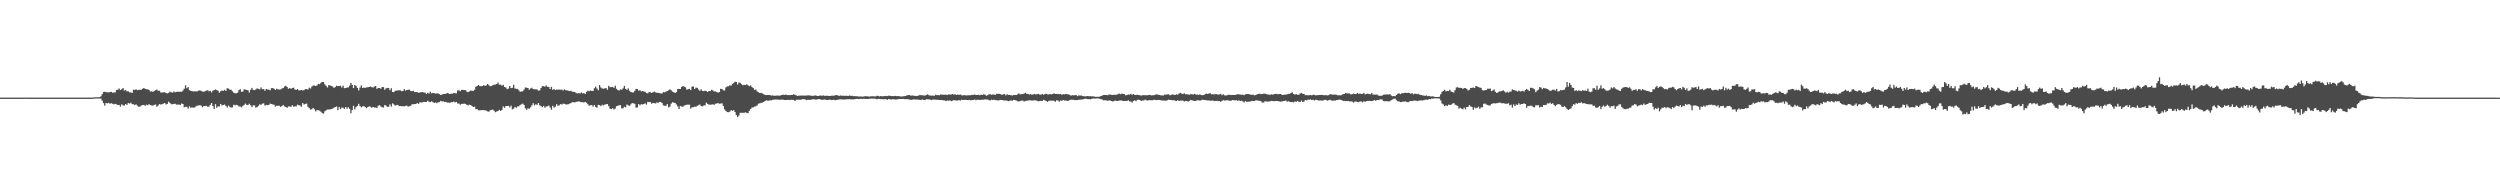 <svg xmlns="http://www.w3.org/2000/svg" width="1920" height="150"><path d="M0 74.976h1v1.000H0zM1 74.979h1v1.000H1zM2 74.972h1v1.000H2zM3 74.972h1v1.000H3zM4 74.975h1v1.000H4zM5 74.969h1v1.000H5zM6 74.977h1v1.000H6zM7 74.974h1v1.000H7zM8 74.969h1v1.000H8zM9 74.975h1v1.000H9zM10 74.976h1v1.000H10zM11 74.972h1v1.000H11zM12 74.979h1v1.000H12zM13 74.978h1v1.000H13zM14 74.968h1v1.000H14zM15 74.974h1v1.000H15zM16 74.972h1v1.000H16zM17 74.975h1v1.000H17zM18 74.934h1v1.000H18zM19 74.918h1v1.000H19zM20 74.940h1v1.000H20zM21 74.962h1v1.000H21zM22 74.963h1v1.000H22zM23 74.959h1v1.000H23zM24 74.967h1v1.000H24zM25 74.975h1v1.000H25zM26 74.975h1v1.000H26zM27 74.970h1v1.000H27zM28 74.968h1v1.000H28zM29 74.966h1v1.000H29zM30 74.970h1v1.000H30zM31 74.974h1v1.000H31zM32 74.975h1v1.000H32zM33 74.971h1v1.000H33zM34 74.969h1v1.000H34zM35 74.971h1v1.000H35zM36 74.973h1v1.000H36zM37 74.974h1v1.000H37zM38 74.969h1v1.000H38zM39 74.965h1v1.000H39zM40 74.969h1v1.000H40zM41 74.971h1v1.000H41zM42 74.971h1v1.000H42zM43 74.970h1v1.000H43zM44 74.972h1v1.000H44zM45 74.978h1v1.000H45zM46 74.972h1v1.000H46zM47 74.977h1v1.000H47zM48 74.975h1v1.000H48zM49 74.976h1v1.000H49zM50 74.970h1v1.000H50zM51 74.974h1v1.000H51zM52 74.970h1v1.000H52zM53 74.971h1v1.000H53zM54 74.972h1v1.000H54zM55 74.969h1v1.000H55zM56 74.978h1v1.000H56zM57 74.976h1v1.000H57zM58 74.980h1v1.000H58zM59 74.976h1v1.000H59zM60 74.977h1v1.000H60zM61 74.969h1v1.000H61zM62 74.975h1v1.000H62zM63 74.978h1v1.000H63zM64 74.971h1v1.000H64zM65 74.976h1v1.000H65zM66 74.975h1v1.000H66zM67 74.969h1v1.000H67zM68 74.972h1v1.000H68zM69 74.972h1v1.000H69zM70 74.978h1v1.000H70zM71 74.882h1v1.000H71zM72 74.696h1v1.000H72zM73 74.739h1v1.000H73zM74 74.690h1v1.000H74zM75 74.634h1v1.000H75zM76 74.667h1v1.000H76zM77 73.996h1v1.720H77zM78 72.327h1v5.028H78zM79 70.724h1v8.459H79zM80 70.453h1v10.675H80zM81 70.795h1v8.297H81zM82 70.871h1v8.561H82zM83 70.991h1v8.003H83zM84 70.641h1v9.044H84zM85 70.554h1v8.683H85zM86 71.223h1v8.478H86zM87 70.991h1v9.121H87zM88 70.969h1v8.804H88zM89 69.166h1v10.973H89zM90 68.857h1v11.845H90zM91 67.922h1v12.691H91zM92 69.116h1v12.768H92zM93 68.491h1v11.613H93zM94 67.582h1v13.319H94zM95 69.518h1v11.561H95zM96 69.182h1v10.713H96zM97 70.125h1v10.450H97zM98 70.076h1v9.033H98zM99 70.909h1v8.639H99zM100 70.931h1v7.931H100zM101 71.423h1v8.540H101zM102 68.912h1v11.186H102zM103 69.028h1v11.727H103zM104 68.599h1v11.524H104zM105 69.273h1v11.945H105zM106 68.997h1v12.928H106zM107 68.915h1v13.011H107zM108 68.968h1v12.067H108zM109 68.203h1v12.510H109zM110 67.606h1v12.994H110zM111 68.245h1v13.034H111zM112 68.492h1v11.955H112zM113 68.598h1v12.225H113zM114 69.143h1v10.852H114zM115 70.310h1v10.455H115zM116 70.103h1v10.834H116zM117 70.579h1v10.556H117zM118 69.809h1v10.680H118zM119 69.228h1v11.064H119zM120 68.780h1v13.123H120zM121 69.699h1v11.370H121zM122 69.684h1v10.248H122zM123 71.017h1v9.294H123zM124 71.033h1v8.934H124zM125 70.948h1v8.617H125zM126 70.830h1v8.285H126zM127 71.411h1v8.875H127zM128 71.706h1v8.065H128zM129 71.317h1v6.744H129zM130 70.325h1v8.718H130zM131 70.875h1v9.126H131zM132 71.150h1v8.950H132zM133 70.208h1v9.614H133zM134 70.903h1v8.788H134zM135 70.492h1v9.766H135zM136 70.442h1v9.918H136zM137 70.506h1v9.790H137zM138 70.380h1v10.219H138zM139 70.503h1v8.984H139zM140 69.512h1v10.370H140zM141 68.159h1v14.222H141zM142 65.536h1v16.466H142zM143 67.717h1v14.323H143zM144 66.832h1v16.608H144zM145 69.219h1v12.461H145zM146 69.790h1v12.940H146zM147 69.946h1v12.521H147zM148 70.249h1v12.450H148zM149 70.083h1v12.448H149zM150 70.236h1v11.520H150zM151 70.132h1v10.961H151zM152 69.588h1v11.477H152zM153 69.437h1v11.313H153zM154 69.844h1v11.322H154zM155 70.316h1v12.002H155zM156 70.464h1v10.958H156zM157 70.108h1v11.324H157zM158 69.507h1v11.737H158zM159 69.314h1v12.678H159zM160 70.154h1v11.747H160zM161 69.879h1v10.660H161zM162 70.945h1v8.176H162zM163 69.576h1v11.881H163zM164 69.237h1v14.434H164zM165 68.674h1v11.335H165zM166 69.170h1v13.562H166zM167 69.673h1v12.042H167zM168 71.164h1v10.584H168zM169 70.062h1v9.774H169zM170 69.470h1v11.539H170zM171 69.807h1v10.909H171zM172 68.949h1v11.322H172zM173 69.825h1v11.523H173zM174 67.750h1v14.820H174zM175 68.062h1v13.065H175zM176 68.884h1v13.193H176zM177 68.937h1v13.710H177zM178 70.111h1v12.382H178zM179 71.186h1v9.228H179zM180 71.609h1v9.328H180zM181 71.624h1v8.885H181zM182 71.163h1v9.678H182zM183 69.237h1v12.457H183zM184 68.449h1v13.382H184zM185 70.477h1v11.981H185zM186 70.339h1v11.016H186zM187 68.534h1v12.071H187zM188 68.826h1v10.749H188zM189 69.136h1v11.415H189zM190 69.342h1v11.363H190zM191 71.044h1v8.637H191zM192 68.957h1v11.904H192zM193 67.499h1v14.810H193zM194 68.957h1v11.934H194zM195 69.258h1v11.725H195zM196 68.584h1v14.092H196zM197 67.857h1v14.352H197zM198 68.306h1v12.926H198zM199 68.664h1v11.480H199zM200 67.121h1v13.417H200zM201 68.488h1v11.133H201zM202 68.432h1v10.933H202zM203 69.671h1v11.441H203zM204 68.276h1v12.332H204zM205 68.769h1v12.024H205zM206 68.794h1v11.720H206zM207 69.318h1v10.272H207zM208 67.667h1v12.183H208zM209 67.645h1v12.602H209zM210 68.183h1v12.272H210zM211 69.031h1v12.824H211zM212 68.127h1v13.063H212zM213 68.624h1v12.682H213zM214 68.752h1v12.457H214zM215 68.680h1v13.426H215zM216 68.063h1v13.343H216zM217 67.560h1v13.019H217zM218 66.451h1v15.251H218zM219 65.849h1v16.325H219zM220 66.804h1v16.027H220zM221 68.174h1v13.554H221zM222 67.611h1v14.152H222zM223 68.196h1v13.808H223zM224 67.627h1v13.214H224zM225 67.332h1v14.570H225zM226 68.695h1v12.982H226zM227 69.026h1v12.748H227zM228 68.382h1v12.019H228zM229 69.376h1v11.483H229zM230 69.365h1v11.686H230zM231 69.130h1v12.834H231zM232 69.467h1v9.686H232zM233 69.223h1v11.074H233zM234 68.451h1v11.394H234zM235 68.400h1v11.163H235zM236 68.795h1v13.152H236zM237 67.353h1v15.712H237zM238 67.972h1v16.207H238zM239 66.530h1v17.347H239zM240 65.668h1v17.246H240zM241 65.677h1v18.198H241zM242 66.030h1v19.531H242zM243 65.514h1v19.002H243zM244 64.409h1v20.275H244zM245 64.633h1v20.376H245zM246 63.558h1v22.286H246zM247 62.984h1v23.887H247zM248 63.025h1v24.165H248zM249 64.841h1v20.609H249zM250 65.956h1v18.776H250zM251 67.182h1v16.917H251zM252 65.309h1v18.832H252zM253 65.655h1v18.350H253zM254 65.980h1v17.738H254zM255 66.479h1v16.955H255zM256 67.533h1v15.166H256zM257 66.880h1v15.350H257zM258 65.806h1v15.936H258zM259 66.147h1v18.430H259zM260 66.109h1v16.091H260zM261 65.805h1v18.017H261zM262 67.185h1v15.449H262zM263 65.756h1v16.967H263zM264 67.740h1v15.891H264zM265 67.567h1v14.612H265zM266 67.272h1v16.226H266zM267 67.058h1v15.266H267zM268 65.814h1v17.747H268zM269 63.759h1v23.191H269zM270 65.205h1v19.331H270zM271 67.630h1v13.639H271zM272 65.258h1v18.691H272zM273 65.977h1v16.323H273zM274 67.532h1v13.809H274zM275 69.407h1v10.319H275zM276 67.258h1v14.214H276zM277 65.603h1v16.825H277zM278 67.590h1v14.080H278zM279 67.232h1v14.257H279zM280 67.536h1v14.711H280zM281 67.084h1v15.996H281zM282 67.031h1v15.131H282zM283 66.793h1v14.867H283zM284 66.382h1v15.571H284zM285 66.923h1v15.814H285zM286 67.262h1v14.862H286zM287 66.469h1v16.102H287zM288 66.061h1v16.536H288zM289 68.271h1v14.619H289zM290 67.496h1v13.708H290zM291 67.594h1v13.195H291zM292 68.143h1v13.628H292zM293 66.868h1v15.539H293zM294 66.938h1v15.643H294zM295 68.927h1v11.740H295zM296 67.827h1v13.250H296zM297 67.480h1v14.574H297zM298 67.620h1v14.336H298zM299 69.301h1v10.805H299zM300 67.759h1v14.050H300zM301 70.618h1v8.766H301zM302 70.759h1v9.415H302zM303 69.756h1v11.371H303zM304 69.594h1v11.130H304zM305 69.451h1v11.102H305zM306 69.300h1v12.165H306zM307 69.364h1v12.042H307zM308 70.054h1v11.580H308zM309 69.862h1v11.674H309zM310 68.437h1v13.273H310zM311 69.631h1v11.695H311zM312 69.140h1v12.024H312zM313 68.902h1v13.002H313zM314 68.880h1v12.699H314zM315 69.942h1v11.224H315zM316 69.967h1v10.086H316zM317 69.660h1v10.398H317zM318 70.769h1v9.136H318zM319 70.595h1v9.214H319zM320 70.813h1v8.331H320zM321 71.216h1v8.534H321zM322 71.034h1v7.488H322zM323 70.790h1v7.980H323zM324 70.652h1v7.895H324zM325 71.057h1v7.151H325zM326 71.106h1v7.154H326zM327 72.125h1v6.187H327zM328 71.238h1v6.080H328zM329 71.881h1v6.313H329zM330 70.459h1v8.050H330zM331 71.699h1v6.084H331zM332 71.321h1v7.188H332zM333 71.504h1v7.552H333zM334 71.941h1v6.726H334zM335 71.679h1v7.565H335zM336 71.834h1v6.655H336zM337 72.272h1v6.185H337zM338 72.956h1v4.490H338zM339 72.616h1v5.318H339zM340 72.120h1v5.701H340zM341 72.149h1v6.116H341zM342 72.050h1v6.200H342zM343 71.386h1v7.434H343zM344 71.799h1v6.971H344zM345 72.169h1v6.830H345zM346 71.866h1v6.613H346zM347 71.963h1v6.535H347zM348 71.368h1v6.616H348zM349 71.601h1v7.113H349zM350 71.660h1v6.596H350zM351 69.484h1v9.982H351zM352 69.360h1v10.161H352zM353 70.025h1v10.339H353zM354 69.054h1v10.724H354zM355 69.013h1v10.746H355zM356 69.151h1v10.419H356zM357 69.224h1v10.584H357zM358 70.300h1v10.185H358zM359 70.783h1v10.187H359zM360 70.182h1v10.224H360zM361 69.592h1v11.033H361zM362 69.629h1v11.761H362zM363 69.951h1v12.231H363zM364 68.941h1v12.997H364zM365 66.621h1v17.282H365zM366 65.999h1v17.805H366zM367 65.262h1v19.463H367zM368 66.115h1v18.601H368zM369 66.219h1v18.387H369zM370 66.100h1v18.474H370zM371 65.380h1v19.199H371zM372 65.999h1v18.704H372zM373 65.578h1v19.467H373zM374 64.492h1v21.086H374zM375 65.434h1v20.339H375zM376 66.250h1v18.427H376zM377 66.033h1v18.339H377zM378 65.380h1v18.797H378zM379 65.030h1v20.064H379zM380 64.986h1v21.203H380zM381 64.515h1v21.074H381zM382 63.338h1v21.889H382zM383 65.036h1v19.297H383zM384 64.977h1v20.211H384zM385 65.825h1v18.614H385zM386 65.130h1v16.614H386zM387 66.758h1v16.033H387zM388 67.170h1v14.318H388zM389 68.479h1v12.936H389zM390 68.012h1v13.271H390zM391 66.058h1v16.432H391zM392 67.675h1v13.483H392zM393 67.453h1v16.562H393zM394 65.068h1v18.353H394zM395 67.896h1v14.244H395zM396 68.232h1v14.534H396zM397 68.258h1v13.487H397zM398 69.374h1v12.273H398zM399 70.528h1v10.082H399zM400 70.196h1v9.868H400zM401 70.016h1v9.535H401zM402 68.756h1v11.853H402zM403 67.149h1v16.087H403zM404 67.363h1v17.000H404zM405 67.608h1v15.538H405zM406 68.905h1v14.655H406zM407 67.967h1v14.388H407zM408 67.405h1v13.545H408zM409 68.475h1v10.793H409zM410 68.570h1v12.391H410zM411 68.619h1v11.436H411zM412 68.666h1v11.865H412zM413 69.627h1v9.543H413zM414 69.447h1v11.427H414zM415 67.658h1v13.783H415zM416 66.182h1v16.153H416zM417 66.179h1v15.129H417zM418 66.553h1v16.117H418zM419 65.573h1v16.315H419zM420 66.706h1v14.876H420zM421 66.729h1v14.360H421zM422 68.404h1v14.199H422zM423 66.723h1v17.482H423zM424 68.957h1v12.279H424zM425 68.286h1v14.347H425zM426 69.156h1v12.786H426zM427 68.830h1v11.192H427zM428 68.888h1v12.373H428zM429 68.805h1v12.046H429zM430 68.889h1v11.025H430zM431 68.889h1v11.456H431zM432 69.500h1v10.084H432zM433 68.671h1v11.114H433zM434 69.284h1v10.870H434zM435 69.370h1v10.867H435zM436 69.704h1v10.344H436zM437 69.949h1v9.637H437zM438 69.700h1v9.522H438zM439 70.407h1v8.040H439zM440 70.524h1v8.021H440zM441 70.670h1v8.039H441zM442 71.484h1v6.709H442zM443 71.766h1v6.378H443zM444 71.493h1v6.252H444zM445 71.802h1v6.438H445zM446 70.962h1v7.532H446zM447 71.773h1v6.688H447zM448 71.499h1v7.260H448zM449 72.214h1v6.022H449zM450 70.484h1v8.453H450zM451 69.630h1v10.468H451zM452 70.016h1v11.207H452zM453 69.477h1v11.294H453zM454 69.847h1v10.857H454zM455 69.819h1v12.048H455zM456 67.764h1v12.821H456zM457 66.502h1v15.597H457zM458 67.970h1v14.776H458zM459 69.319h1v11.145H459zM460 65.321h1v15.463H460zM461 67.191h1v14.311H461zM462 67.954h1v12.486H462zM463 68.126h1v12.796H463zM464 67.861h1v12.466H464zM465 67.702h1v12.302H465zM466 68.860h1v11.051H466zM467 65.908h1v15.623H467zM468 66.987h1v16.495H468zM469 66.896h1v16.854H469zM470 66.811h1v16.268H470zM471 67.487h1v16.615H471zM472 65.791h1v17.576H472zM473 68.224h1v13.352H473zM474 69.189h1v12.070H474zM475 69.552h1v11.254H475zM476 68.630h1v12.154H476zM477 68.898h1v14.334H477zM478 67.834h1v15.344H478zM479 65.933h1v16.068H479zM480 68.260h1v14.099H480zM481 68.963h1v11.320H481zM482 67.832h1v13.070H482zM483 69.666h1v11.710H483zM484 70.580h1v9.544H484zM485 70.958h1v8.180H485zM486 70.995h1v8.368H486zM487 69.728h1v9.977H487zM488 68.250h1v14.434H488zM489 68.408h1v14.085H489zM490 69.622h1v10.317H490zM491 69.261h1v11.669H491zM492 70.219h1v9.767H492zM493 69.849h1v10.417H493zM494 70.309h1v9.626H494zM495 70.527h1v8.808H495zM496 71.452h1v8.862H496zM497 71.694h1v6.554H497zM498 70.715h1v7.752H498zM499 70.871h1v7.475H499zM500 71.377h1v8.315H500zM501 70.830h1v8.224H501zM502 70.336h1v8.888H502zM503 70.955h1v8.495H503zM504 71.258h1v7.387H504zM505 71.274h1v7.713H505zM506 71.486h1v6.873H506zM507 71.787h1v6.522H507zM508 71.783h1v7.396H508zM509 70.732h1v10.204H509zM510 70.932h1v10.254H510zM511 70.307h1v11.004H511zM512 69.971h1v9.973H512zM513 69.320h1v13.157H513zM514 68.569h1v13.276H514zM515 69.383h1v10.216H515zM516 70.331h1v8.221H516zM517 70.804h1v8.051H517zM518 71.478h1v7.632H518zM519 70.703h1v9.547H519zM520 68.416h1v13.255H520zM521 68.256h1v15.471H521zM522 68.369h1v13.152H522zM523 66.823h1v14.926H523zM524 66.064h1v15.947H524zM525 66.537h1v14.530H525zM526 67.067h1v13.660H526zM527 68.884h1v11.501H527zM528 68.488h1v11.919H528zM529 68.203h1v12.205H529zM530 69.109h1v14.330H530zM531 66.538h1v15.845H531zM532 66.400h1v15.908H532zM533 68.311h1v13.624H533zM534 67.269h1v14.779H534zM535 67.479h1v13.815H535zM536 68.745h1v12.015H536zM537 69.747h1v10.499H537zM538 68.548h1v12.906H538zM539 69.771h1v11.965H539zM540 70.008h1v11.013H540zM541 69.617h1v11.266H541zM542 69.923h1v8.938H542zM543 70.660h1v9.138H543zM544 69.836h1v10.529H544zM545 69.987h1v10.446H545zM546 68.933h1v11.338H546zM547 69.424h1v10.705H547zM548 70.249h1v10.256H548zM549 70.180h1v9.472H549zM550 70.747h1v8.738H550zM551 71.097h1v8.052H551zM552 70.710h1v8.958H552zM553 68.194h1v11.331H553zM554 68.334h1v11.043H554zM555 69.364h1v11.934H555zM556 69.471h1v14.618H556zM557 67.144h1v18.049H557zM558 66.299h1v19.767H558zM559 66.277h1v19.934H559zM560 65.506h1v20.270H560zM561 65.813h1v18.759H561zM562 64.486h1v20.644H562zM563 63.693h1v20.912H563zM564 62.741h1v23.328H564zM565 62.974h1v25.471H565zM566 64.937h1v24.944H566zM567 63.321h1v25.447H567zM568 63.700h1v22.907H568zM569 64.684h1v21.917H569zM570 65.488h1v21.127H570zM571 65.146h1v21.527H571zM572 65.349h1v20.853H572zM573 64.691h1v21.996H573zM574 65.479h1v21.460H574zM575 66.219h1v18.893H575zM576 65.575h1v18.144H576zM577 66.803h1v15.839H577zM578 67.570h1v14.876H578zM579 68.942h1v12.966H579zM580 68.764h1v12.858H580zM581 70.129h1v10.815H581zM582 70.795h1v8.807H582zM583 71.428h1v7.953H583zM584 71.324h1v7.637H584zM585 71.748h1v7.107H585zM586 72.323h1v5.989H586zM587 72.851h1v4.779H587zM588 73.052h1v4.028H588zM589 72.933h1v4.393H589zM590 72.950h1v4.438H590zM591 73.061h1v3.867H591zM592 73.451h1v3.648H592zM593 73.267h1v3.382H593zM594 73.531h1v2.977H594zM595 73.510h1v2.958H595zM596 73.443h1v2.972H596zM597 73.330h1v3.112H597zM598 73.500h1v3.205H598zM599 73.266h1v3.257H599zM600 72.962h1v3.556H600zM601 72.714h1v3.903H601zM602 72.979h1v3.819H602zM603 72.583h1v4.239H603zM604 72.993h1v3.731H604zM605 72.986h1v3.688H605zM606 73.052h1v3.789H606zM607 72.900h1v3.700H607zM608 72.902h1v3.866H608zM609 72.366h1v4.354H609zM610 72.813h1v4.791H610zM611 73.179h1v3.527H611zM612 73.690h1v2.849H612zM613 73.494h1v3.053H613zM614 73.378h1v3.236H614zM615 73.415h1v3.055H615zM616 73.391h1v2.777H616zM617 73.358h1v2.760H617zM618 73.494h1v2.971H618zM619 73.254h1v3.664H619zM620 73.298h1v3.278H620zM621 73.145h1v3.545H621zM622 73.482h1v3.149H622zM623 73.563h1v2.927H623zM624 73.583h1v2.559H624zM625 73.431h1v2.964H625zM626 73.264h1v3.158H626zM627 73.700h1v2.718H627zM628 73.726h1v2.408H628zM629 73.408h1v2.738H629zM630 73.434h1v3.106H630zM631 73.469h1v3.225H631zM632 73.265h1v3.270H632zM633 73.644h1v2.760H633zM634 73.580h1v3.106H634zM635 73.452h1v3.337H635zM636 73.711h1v2.925H636zM637 73.684h1v2.880H637zM638 73.545h1v3.325H638zM639 73.484h1v3.282H639zM640 73.532h1v3.065H640zM641 73.122h1v3.896H641zM642 72.986h1v3.745H642zM643 73.309h1v3.248H643zM644 73.631h1v2.764H644zM645 73.337h1v2.959H645zM646 73.529h1v2.785H646zM647 73.480h1v3.021H647zM648 73.627h1v2.767H648zM649 73.457h1v2.957H649zM650 73.608h1v2.632H650zM651 73.677h1v2.545H651zM652 73.332h1v2.798H652zM653 73.641h1v2.732H653zM654 73.571h1v2.717H654zM655 73.873h1v2.446H655zM656 73.826h1v2.360H656zM657 73.928h1v2.038H657zM658 73.949h1v1.907H658zM659 74.117h1v1.997H659zM660 74.075h1v1.822H660zM661 74.143h1v1.712H661zM662 74.168h1v1.805H662zM663 74.126h1v1.657H663zM664 73.848h1v2.144H664zM665 73.962h1v2.030H665zM666 73.999h1v1.982H666zM667 74.171h1v1.712H667zM668 74.029h1v1.729H668zM669 73.957h1v1.767H669zM670 73.909h1v1.843H670zM671 74.021h1v1.766H671zM672 74.054h1v1.816H672zM673 73.577h1v2.702H673zM674 73.634h1v2.311H674zM675 74.094h1v1.854H675zM676 73.730h1v2.397H676zM677 74.040h1v2.109H677zM678 73.843h1v2.402H678zM679 73.812h1v2.333H679zM680 73.641h1v2.523H680zM681 73.823h1v2.827H681zM682 73.457h1v2.574H682zM683 73.559h1v2.734H683zM684 73.766h1v2.707H684zM685 73.799h1v2.372H685zM686 73.823h1v2.431H686zM687 73.623h1v2.838H687zM688 73.851h1v2.543H688zM689 73.786h1v2.481H689zM690 73.874h1v2.085H690zM691 74.058h1v1.976H691zM692 74.141h1v1.915H692zM693 74.025h1v1.898H693zM694 73.854h1v2.288H694zM695 73.743h1v2.453H695zM696 73.297h1v2.846H696zM697 72.967h1v3.338H697zM698 73.022h1v3.425H698zM699 73.531h1v3.242H699zM700 73.278h1v3.255H700zM701 73.408h1v2.955H701zM702 73.602h1v2.829H702zM703 73.760h1v2.746H703zM704 73.622h1v2.769H704zM705 73.408h1v3.213H705zM706 72.873h1v3.827H706zM707 73.150h1v3.532H707zM708 73.180h1v3.223H708zM709 73.342h1v3.451H709zM710 73.431h1v3.295H710zM711 72.933h1v3.278H711zM712 72.395h1v3.879H712zM713 73.155h1v3.211H713zM714 73.399h1v3.160H714zM715 73.406h1v3.482H715zM716 73.317h1v3.141H716zM717 73.701h1v2.867H717zM718 72.691h1v3.789H718zM719 73.083h1v3.555H719zM720 73.033h1v3.607H720zM721 73.160h1v3.624H721zM722 72.423h1v4.431H722zM723 72.747h1v4.045H723zM724 72.730h1v4.362H724zM725 72.775h1v4.408H725zM726 72.672h1v4.988H726zM727 72.951h1v4.133H727zM728 72.513h1v4.865H728zM729 72.591h1v4.473H729zM730 72.620h1v5.121H730zM731 72.201h1v5.137H731zM732 72.666h1v4.220H732zM733 72.382h1v4.741H733zM734 72.942h1v4.260H734zM735 72.594h1v4.620H735zM736 72.834h1v4.008H736zM737 72.529h1v4.718H737zM738 73.151h1v3.424H738zM739 73.255h1v3.618H739zM740 73.006h1v3.712H740zM741 73.262h1v3.392H741zM742 73.256h1v3.550H742zM743 73.178h1v3.748H743zM744 73.150h1v3.573H744zM745 73.150h1v3.869H745zM746 72.862h1v4.032H746zM747 72.895h1v3.885H747zM748 72.549h1v3.834H748zM749 72.951h1v3.985H749zM750 72.951h1v3.622H750zM751 72.749h1v3.871H751zM752 73.143h1v3.673H752zM753 72.657h1v3.940H753zM754 72.951h1v3.618H754zM755 72.387h1v4.190H755zM756 72.647h1v3.651H756zM757 73.513h1v2.923H757zM758 73.110h1v3.275H758zM759 72.539h1v4.381H759zM760 72.313h1v4.851H760zM761 72.796h1v3.764H761zM762 72.493h1v4.364H762zM763 72.672h1v3.912H763zM764 72.829h1v4.145H764zM765 71.968h1v4.994H765zM766 72.054h1v5.132H766zM767 72.091h1v4.855H767zM768 72.369h1v4.374H768zM769 72.871h1v3.908H769zM770 72.427h1v4.627H770zM771 72.218h1v4.997H771zM772 73.199h1v3.894H772zM773 72.428h1v4.919H773zM774 72.920h1v4.778H774zM775 72.910h1v4.435H775zM776 73.136h1v3.993H776zM777 73.356h1v3.999H777zM778 72.897h1v3.821H778zM779 72.951h1v3.944H779zM780 72.972h1v4.210H780zM781 72.478h1v5.288H781zM782 71.665h1v6.329H782zM783 72.446h1v5.052H783zM784 72.311h1v4.933H784zM785 72.218h1v5.012H785zM786 71.951h1v6.053H786zM787 71.272h1v6.254H787zM788 72.021h1v5.275H788zM789 72.071h1v5.212H789zM790 72.646h1v4.330H790zM791 72.298h1v4.834H791zM792 72.774h1v4.510H792zM793 72.487h1v4.748H793zM794 72.091h1v4.881H794zM795 72.624h1v4.498H795zM796 72.302h1v5.104H796zM797 72.098h1v5.737H797zM798 72.674h1v4.906H798zM799 72.747h1v4.657H799zM800 72.149h1v5.438H800zM801 72.737h1v3.909H801zM802 72.232h1v4.928H802zM803 72.001h1v5.579H803zM804 72.424h1v5.836H804zM805 72.548h1v4.934H805zM806 72.217h1v5.056H806zM807 72.492h1v4.884H807zM808 72.212h1v4.980H808zM809 71.699h1v5.784H809zM810 72.154h1v5.976H810zM811 72.116h1v4.897H811zM812 72.196h1v4.977H812zM813 72.369h1v5.746H813zM814 72.201h1v5.006H814zM815 72.778h1v4.697H815zM816 72.299h1v4.448H816zM817 72.476h1v4.799H817zM818 72.087h1v5.004H818zM819 72.346h1v5.187H819zM820 72.495h1v4.843H820zM821 72.743h1v4.208H821zM822 73.462h1v3.097H822zM823 73.058h1v3.599H823zM824 73.288h1v3.362H824zM825 73.098h1v3.813H825zM826 73.029h1v3.811H826zM827 73.815h1v3.012H827zM828 73.288h1v3.384H828zM829 73.383h1v3.145H829zM830 73.336h1v3.113H830zM831 73.760h1v2.643H831zM832 73.936h1v2.162H832zM833 74.006h1v1.789H833zM834 73.914h1v2.037H834zM835 73.714h1v2.477H835zM836 73.981h1v2.148H836zM837 73.841h1v2.453H837zM838 74.057h1v1.886H838zM839 73.976h1v1.697H839zM840 74.119h1v1.556H840zM841 74.369h1v1.345H841zM842 74.304h1v1.268H842zM843 74.321h1v1.306H843zM844 74.245h1v1.584H844zM845 73.765h1v2.410H845zM846 73.398h1v2.915H846zM847 72.969h1v4.140H847zM848 72.971h1v4.043H848zM849 72.932h1v4.118H849zM850 73.167h1v4.262H850zM851 72.694h1v4.473H851zM852 72.482h1v4.688H852zM853 72.850h1v4.701H853zM854 72.921h1v4.965H854zM855 72.774h1v4.935H855zM856 72.879h1v4.204H856zM857 72.680h1v4.838H857zM858 72.413h1v5.179H858zM859 71.783h1v5.444H859zM860 72.388h1v4.779H860zM861 71.866h1v5.260H861zM862 72.135h1v5.481H862zM863 72.319h1v5.272H863zM864 73.169h1v4.273H864zM865 73.000h1v4.575H865zM866 72.566h1v4.457H866zM867 72.684h1v5.144H867zM868 72.030h1v5.993H868zM869 72.811h1v5.925H869zM870 72.185h1v5.307H870zM871 72.895h1v4.171H871zM872 72.934h1v4.767H872zM873 72.767h1v3.903H873zM874 73.023h1v3.573H874zM875 73.161h1v3.731H875zM876 73.367h1v4.179H876zM877 73.185h1v3.951H877zM878 73.047h1v4.122H878zM879 73.146h1v3.367H879zM880 73.179h1v3.877H880zM881 73.104h1v4.137H881zM882 72.933h1v3.932H882zM883 72.960h1v4.031H883zM884 73.306h1v3.722H884zM885 73.118h1v3.834H885zM886 73.051h1v3.502H886zM887 72.616h1v4.237H887zM888 72.438h1v4.389H888zM889 72.796h1v3.951H889zM890 72.888h1v3.863H890zM891 73.214h1v3.813H891zM892 73.282h1v4.002H892zM893 73.324h1v3.841H893zM894 72.669h1v4.663H894zM895 72.748h1v4.555H895zM896 72.452h1v4.560H896zM897 72.414h1v4.152H897zM898 73.195h1v3.554H898zM899 72.853h1v3.953H899zM900 72.574h1v4.497H900zM901 72.699h1v4.226H901zM902 72.943h1v4.375H902zM903 72.344h1v5.252H903zM904 72.777h1v4.142H904zM905 71.821h1v5.747H905zM906 71.263h1v5.970H906zM907 71.874h1v5.397H907zM908 72.304h1v4.965H908zM909 71.590h1v6.382H909zM910 72.451h1v5.043H910zM911 72.367h1v5.213H911zM912 72.541h1v5.471H912zM913 72.740h1v4.657H913zM914 72.300h1v4.438H914zM915 72.424h1v4.621H915zM916 72.527h1v4.858H916zM917 72.035h1v5.512H917zM918 72.677h1v4.773H918zM919 72.584h1v4.387H919zM920 72.973h1v4.067H920zM921 72.403h1v4.840H921zM922 73.012h1v4.018H922zM923 73.057h1v3.561H923zM924 72.990h1v3.761H924zM925 72.277h1v4.536H925zM926 71.849h1v5.154H926zM927 72.193h1v4.957H927zM928 71.798h1v5.347H928zM929 71.603h1v5.702H929zM930 72.427h1v4.893H930zM931 72.380h1v4.763H931zM932 72.424h1v5.221H932zM933 72.324h1v5.210H933zM934 72.271h1v5.140H934zM935 72.721h1v4.885H935zM936 72.523h1v5.057H936zM937 72.072h1v6.054H937zM938 73.076h1v4.340H938zM939 72.374h1v4.590H939zM940 73.213h1v3.972H940zM941 73.370h1v3.776H941zM942 73.164h1v3.772H942zM943 72.777h1v4.406H943zM944 72.819h1v4.540H944zM945 73.020h1v4.340H945zM946 72.902h1v3.973H946zM947 72.965h1v3.975H947zM948 72.860h1v4.233H948zM949 72.690h1v4.239H949zM950 72.349h1v5.057H950zM951 72.433h1v4.645H951zM952 72.675h1v4.863H952zM953 72.774h1v4.577H953zM954 72.706h1v5.183H954zM955 73.089h1v5.591H955zM956 72.423h1v5.207H956zM957 72.230h1v6.017H957zM958 72.210h1v5.945H958zM959 72.413h1v5.595H959zM960 72.642h1v5.241H960zM961 72.807h1v4.648H961zM962 72.733h1v4.776H962zM963 73.195h1v4.421H963zM964 72.966h1v4.000H964zM965 72.388h1v4.772H965zM966 72.083h1v5.305H966zM967 72.011h1v5.412H967zM968 72.350h1v5.528H968zM969 72.196h1v6.590H969zM970 71.920h1v6.785H970zM971 71.927h1v5.831H971zM972 72.288h1v5.626H972zM973 72.551h1v5.542H973zM974 72.639h1v5.271H974zM975 72.821h1v4.944H975zM976 72.468h1v5.000H976zM977 72.701h1v4.842H977zM978 72.318h1v5.442H978zM979 72.148h1v5.350H979zM980 72.087h1v5.499H980zM981 72.426h1v5.260H981zM982 72.116h1v5.760H982zM983 72.197h1v5.905H983zM984 72.789h1v5.209H984zM985 72.903h1v4.658H985zM986 72.708h1v4.819H986zM987 72.673h1v4.497H987zM988 72.411h1v5.654H988zM989 72.027h1v5.766H989zM990 72.078h1v6.050H990zM991 71.392h1v7.034H991zM992 70.931h1v7.476H992zM993 72.214h1v6.390H993zM994 72.659h1v5.288H994zM995 72.218h1v6.020H995zM996 72.758h1v4.715H996zM997 72.786h1v5.448H997zM998 71.858h1v6.460H998zM999 71.392h1v5.814H999zM1000 72.062h1v6.288H1000zM1001 72.125h1v5.868H1001zM1002 73.131h1v3.668H1002zM1003 73.091h1v4.023H1003zM1004 73.185h1v3.309H1004zM1005 73.129h1v3.531H1005zM1006 72.885h1v3.454H1006zM1007 73.241h1v3.647H1007zM1008 72.827h1v3.800H1008zM1009 72.811h1v4.366H1009zM1010 73.253h1v3.375H1010zM1011 73.045h1v3.684H1011zM1012 73.069h1v4.151H1012zM1013 72.976h1v4.178H1013zM1014 72.917h1v4.227H1014zM1015 72.863h1v4.377H1015zM1016 73.112h1v3.975H1016zM1017 73.136h1v3.475H1017zM1018 73.080h1v3.751H1018zM1019 73.264h1v4.061H1019zM1020 73.046h1v3.909H1020zM1021 72.350h1v4.235H1021zM1022 72.381h1v4.762H1022zM1023 72.733h1v4.563H1023zM1024 72.639h1v4.628H1024zM1025 72.674h1v4.553H1025zM1026 72.765h1v4.108H1026zM1027 73.264h1v3.606H1027zM1028 73.074h1v3.291H1028zM1029 73.306h1v3.354H1029zM1030 72.886h1v4.016H1030zM1031 72.240h1v5.281H1031zM1032 72.215h1v5.175H1032zM1033 71.346h1v6.341H1033zM1034 71.723h1v5.870H1034zM1035 71.716h1v5.803H1035zM1036 71.814h1v6.182H1036zM1037 72.498h1v5.261H1037zM1038 72.361h1v5.719H1038zM1039 71.896h1v6.897H1039zM1040 72.192h1v5.855H1040zM1041 72.250h1v5.615H1041zM1042 71.380h1v6.936H1042zM1043 72.115h1v6.370H1043zM1044 71.758h1v6.160H1044zM1045 72.170h1v5.735H1045zM1046 72.060h1v6.563H1046zM1047 71.342h1v6.439H1047zM1048 72.547h1v5.563H1048zM1049 72.091h1v5.589H1049zM1050 71.908h1v5.622H1050zM1051 72.312h1v5.144H1051zM1052 72.409h1v5.086H1052zM1053 71.468h1v6.188H1053zM1054 72.569h1v4.840H1054zM1055 72.715h1v4.149H1055zM1056 72.655h1v4.687H1056zM1057 72.557h1v4.314H1057zM1058 73.330h1v3.584H1058zM1059 73.574h1v2.967H1059zM1060 73.549h1v2.638H1060zM1061 73.427h1v3.041H1061zM1062 72.765h1v4.851H1062zM1063 72.622h1v5.163H1063zM1064 72.583h1v5.108H1064zM1065 72.433h1v5.315H1065zM1066 72.636h1v5.219H1066zM1067 72.173h1v5.596H1067zM1068 73.356h1v3.526H1068zM1069 73.943h1v2.427H1069zM1070 73.733h1v2.155H1070zM1071 73.946h1v1.854H1071zM1072 72.949h1v4.029H1072zM1073 72.017h1v5.779H1073zM1074 71.630h1v6.311H1074zM1075 72.279h1v6.126H1075zM1076 71.629h1v6.776H1076zM1077 71.694h1v6.279H1077zM1078 71.379h1v6.717H1078zM1079 71.197h1v6.610H1079zM1080 71.443h1v6.871H1080zM1081 71.250h1v7.273H1081zM1082 71.470h1v6.386H1082zM1083 72.086h1v5.433H1083zM1084 71.450h1v6.241H1084zM1085 72.475h1v4.858H1085zM1086 71.964h1v5.301H1086zM1087 71.993h1v5.308H1087zM1088 72.350h1v5.309H1088zM1089 71.979h1v5.362H1089zM1090 72.837h1v4.321H1090zM1091 72.944h1v4.160H1091zM1092 73.330h1v3.834H1092zM1093 73.381h1v3.581H1093zM1094 73.638h1v2.942H1094zM1095 73.252h1v3.238H1095zM1096 73.832h1v2.940H1096zM1097 73.669h1v2.387H1097zM1098 74.016h1v2.177H1098zM1099 74.021h1v1.700H1099zM1100 73.946h1v1.856H1100zM1101 74.351h1v1.175H1101zM1102 74.455h1v1.026H1102zM1103 74.518h1v1.067H1103zM1104 74.491h1v1.100H1104zM1105 74.312h1v1.415H1105zM1106 72.347h1v4.755H1106zM1107 70.533h1v8.983H1107zM1108 69.863h1v10.293H1108zM1109 68.924h1v12.561H1109zM1110 70.170h1v10.663H1110zM1111 69.783h1v11.668H1111zM1112 69.991h1v10.363H1112zM1113 68.864h1v11.817H1113zM1114 70.284h1v10.136H1114zM1115 70.712h1v8.830H1115zM1116 71.139h1v8.007H1116zM1117 69.210h1v11.126H1117zM1118 67.180h1v13.764H1118zM1119 66.974h1v14.276H1119zM1120 67.496h1v15.842H1120zM1121 67.442h1v15.353H1121zM1122 67.607h1v15.787H1122zM1123 68.311h1v15.646H1123zM1124 67.615h1v15.056H1124zM1125 67.632h1v16.394H1125zM1126 68.303h1v13.872H1126zM1127 69.489h1v12.615H1127zM1128 68.922h1v11.828H1128zM1129 67.576h1v14.148H1129zM1130 67.498h1v14.664H1130zM1131 67.156h1v17.186H1131zM1132 67.610h1v14.879H1132zM1133 65.944h1v17.269H1133zM1134 66.428h1v16.330H1134zM1135 66.857h1v15.126H1135zM1136 67.203h1v16.393H1136zM1137 67.534h1v14.950H1137zM1138 69.284h1v13.022H1138zM1139 69.555h1v10.177H1139zM1140 69.238h1v10.252H1140zM1141 69.183h1v11.122H1141zM1142 68.151h1v12.416H1142zM1143 68.183h1v12.860H1143zM1144 67.984h1v12.902H1144zM1145 69.988h1v9.866H1145zM1146 69.441h1v9.952H1146zM1147 68.672h1v10.628H1147zM1148 70.438h1v9.049H1148zM1149 71.432h1v7.870H1149zM1150 70.897h1v8.137H1150zM1151 70.166h1v8.618H1151zM1152 70.176h1v8.743H1152zM1153 69.815h1v9.599H1153zM1154 69.330h1v9.881H1154zM1155 70.265h1v9.227H1155zM1156 71.153h1v8.510H1156zM1157 70.458h1v9.228H1157zM1158 71.110h1v8.196H1158zM1159 70.467h1v10.460H1159zM1160 70.297h1v10.070H1160zM1161 68.667h1v13.977H1161zM1162 69.097h1v11.066H1162zM1163 69.479h1v11.960H1163zM1164 69.760h1v10.477H1164zM1165 70.336h1v10.232H1165zM1166 69.547h1v9.740H1166zM1167 70.217h1v10.185H1167zM1168 70.090h1v9.773H1168zM1169 69.709h1v10.197H1169zM1170 70.371h1v8.950H1170zM1171 69.105h1v10.761H1171zM1172 68.309h1v14.433H1172zM1173 69.056h1v12.280H1173zM1174 69.815h1v11.650H1174zM1175 67.362h1v13.733H1175zM1176 67.507h1v13.762H1176zM1177 67.938h1v14.234H1177zM1178 68.613h1v13.819H1178zM1179 70.829h1v9.994H1179zM1180 69.574h1v11.325H1180zM1181 68.861h1v11.946H1181zM1182 66.870h1v15.656H1182zM1183 67.278h1v14.709H1183zM1184 68.504h1v13.652H1184zM1185 67.542h1v13.099H1185zM1186 67.855h1v12.835H1186zM1187 68.006h1v12.478H1187zM1188 68.382h1v10.994H1188zM1189 68.956h1v10.541H1189zM1190 69.859h1v8.949H1190zM1191 69.553h1v10.292H1191zM1192 68.916h1v10.389H1192zM1193 68.858h1v11.664H1193zM1194 69.601h1v11.948H1194zM1195 68.242h1v12.306H1195zM1196 70.250h1v9.728H1196zM1197 70.046h1v9.985H1197zM1198 69.172h1v11.335H1198zM1199 69.388h1v12.508H1199zM1200 69.099h1v13.136H1200zM1201 68.820h1v12.665H1201zM1202 67.107h1v15.299H1202zM1203 62.957h1v20.769H1203zM1204 66.522h1v17.934H1204zM1205 63.706h1v20.114H1205zM1206 65.226h1v17.956H1206zM1207 67.245h1v14.310H1207zM1208 67.515h1v12.493H1208zM1209 69.845h1v10.521H1209zM1210 69.204h1v9.979H1210zM1211 70.014h1v9.680H1211zM1212 69.347h1v9.628H1212zM1213 69.741h1v9.403H1213zM1214 69.990h1v8.505H1214zM1215 69.166h1v10.268H1215zM1216 69.743h1v9.529H1216zM1217 69.483h1v9.954H1217zM1218 69.853h1v10.089H1218zM1219 68.048h1v11.943H1219zM1220 70.361h1v9.799H1220zM1221 70.830h1v9.294H1221zM1222 70.337h1v9.861H1222zM1223 67.772h1v13.501H1223zM1224 67.804h1v13.336H1224zM1225 68.921h1v13.662H1225zM1226 65.861h1v16.988H1226zM1227 68.955h1v13.336H1227zM1228 67.880h1v13.521H1228zM1229 65.581h1v18.234H1229zM1230 68.094h1v13.941H1230zM1231 67.681h1v13.300H1231zM1232 68.572h1v13.470H1232zM1233 69.584h1v11.767H1233zM1234 69.613h1v10.802H1234zM1235 69.455h1v11.923H1235zM1236 68.793h1v13.946H1236zM1237 67.184h1v14.319H1237zM1238 67.859h1v13.813H1238zM1239 66.835h1v14.279H1239zM1240 67.939h1v15.708H1240zM1241 68.627h1v13.123H1241zM1242 68.981h1v12.205H1242zM1243 69.601h1v10.619H1243zM1244 69.825h1v10.247H1244zM1245 68.150h1v13.998H1245zM1246 67.284h1v15.852H1246zM1247 66.967h1v16.799H1247zM1248 66.840h1v17.089H1248zM1249 66.981h1v16.469H1249zM1250 67.462h1v16.042H1250zM1251 67.060h1v15.723H1251zM1252 68.169h1v14.417H1252zM1253 69.799h1v11.263H1253zM1254 69.083h1v11.741H1254zM1255 68.982h1v10.876H1255zM1256 68.630h1v11.686H1256zM1257 69.789h1v11.944H1257zM1258 68.455h1v12.633H1258zM1259 68.571h1v12.228H1259zM1260 69.497h1v10.801H1260zM1261 68.397h1v12.382H1261zM1262 69.054h1v10.446H1262zM1263 69.330h1v11.193H1263zM1264 69.742h1v10.325H1264zM1265 69.834h1v10.020H1265zM1266 70.121h1v8.896H1266zM1267 70.755h1v8.293H1267zM1268 70.649h1v8.447H1268zM1269 68.540h1v13.310H1269zM1270 68.612h1v15.548H1270zM1271 67.058h1v15.964H1271zM1272 65.964h1v17.701H1272zM1273 67.520h1v15.145H1273zM1274 66.683h1v18.828H1274zM1275 66.349h1v17.576H1275zM1276 66.883h1v15.862H1276zM1277 67.733h1v15.005H1277zM1278 68.437h1v13.722H1278zM1279 68.279h1v14.852H1279zM1280 68.786h1v13.521H1280zM1281 67.742h1v14.831H1281zM1282 67.314h1v15.730H1282zM1283 67.342h1v16.458H1283zM1284 66.722h1v15.514H1284zM1285 67.084h1v15.901H1285zM1286 68.323h1v13.596H1286zM1287 69.347h1v11.734H1287zM1288 68.409h1v12.976H1288zM1289 67.821h1v13.990H1289zM1290 67.587h1v13.088H1290zM1291 68.648h1v13.569H1291zM1292 66.707h1v14.436H1292zM1293 67.436h1v14.046H1293zM1294 69.044h1v10.783H1294zM1295 67.855h1v12.686H1295zM1296 69.763h1v10.305H1296zM1297 69.566h1v10.469H1297zM1298 68.837h1v12.034H1298zM1299 66.956h1v17.715H1299zM1300 67.379h1v13.784H1300zM1301 67.244h1v13.714H1301zM1302 66.808h1v14.255H1302zM1303 68.344h1v13.142H1303zM1304 66.423h1v15.514H1304zM1305 68.926h1v15.312H1305zM1306 68.507h1v13.358H1306zM1307 68.214h1v13.899H1307zM1308 69.239h1v11.914H1308zM1309 68.623h1v13.330H1309zM1310 68.024h1v12.945H1310zM1311 67.683h1v13.308H1311zM1312 68.020h1v12.410H1312zM1313 67.616h1v12.987H1313zM1314 68.762h1v11.565H1314zM1315 69.427h1v11.485H1315zM1316 68.994h1v11.571H1316zM1317 68.843h1v12.135H1317zM1318 68.998h1v12.771H1318zM1319 69.473h1v11.384H1319zM1320 68.357h1v14.315H1320zM1321 68.784h1v12.798H1321zM1322 68.321h1v13.201H1322zM1323 66.484h1v14.764H1323zM1324 69.334h1v13.461H1324zM1325 67.446h1v15.075H1325zM1326 68.829h1v12.571H1326zM1327 68.077h1v13.361H1327zM1328 69.010h1v12.316H1328zM1329 68.459h1v13.821H1329zM1330 65.884h1v18.202H1330zM1331 65.966h1v18.086H1331zM1332 65.746h1v18.221H1332zM1333 64.738h1v21.037H1333zM1334 64.598h1v19.622H1334zM1335 66.642h1v16.582H1335zM1336 66.482h1v17.620H1336zM1337 66.478h1v17.115H1337zM1338 66.705h1v17.031H1338zM1339 68.681h1v14.968H1339zM1340 68.945h1v14.063H1340zM1341 68.178h1v14.996H1341zM1342 67.171h1v15.749H1342zM1343 70.307h1v10.443H1343zM1344 70.076h1v10.648H1344zM1345 68.661h1v11.459H1345zM1346 68.778h1v10.107H1346zM1347 68.475h1v11.125H1347zM1348 70.699h1v8.330H1348zM1349 70.898h1v7.791H1349zM1350 70.512h1v7.604H1350zM1351 70.675h1v7.931H1351zM1352 71.739h1v6.090H1352zM1353 71.804h1v6.215H1353zM1354 71.625h1v6.193H1354zM1355 71.748h1v6.940H1355zM1356 71.250h1v7.119H1356zM1357 71.488h1v6.934H1357zM1358 72.647h1v5.262H1358zM1359 72.557h1v4.376H1359zM1360 72.738h1v4.310H1360zM1361 72.110h1v4.910H1361zM1362 71.489h1v6.373H1362zM1363 70.888h1v8.119H1363zM1364 71.160h1v7.779H1364zM1365 71.629h1v7.637H1365zM1366 70.105h1v8.731H1366zM1367 70.437h1v8.298H1367zM1368 71.355h1v7.403H1368zM1369 71.402h1v6.576H1369zM1370 72.328h1v7.344H1370zM1371 72.354h1v5.467H1371zM1372 71.130h1v7.514H1372zM1373 68.900h1v11.580H1373zM1374 68.867h1v11.529H1374zM1375 68.537h1v13.099H1375zM1376 68.268h1v14.000H1376zM1377 68.481h1v13.334H1377zM1378 69.470h1v10.984H1378zM1379 68.789h1v12.772H1379zM1380 69.297h1v11.771H1380zM1381 69.031h1v12.892H1381zM1382 69.940h1v12.271H1382zM1383 64.962h1v17.631H1383zM1384 66.189h1v18.581H1384zM1385 68.026h1v15.755H1385zM1386 68.142h1v15.663H1386zM1387 67.730h1v13.975H1387zM1388 68.397h1v14.844H1388zM1389 69.653h1v12.068H1389zM1390 70.711h1v10.387H1390zM1391 70.445h1v9.716H1391zM1392 69.953h1v10.095H1392zM1393 69.499h1v10.932H1393zM1394 69.671h1v11.268H1394zM1395 69.987h1v10.019H1395zM1396 69.082h1v11.235H1396zM1397 71.116h1v9.675H1397zM1398 71.197h1v8.032H1398zM1399 71.058h1v8.906H1399zM1400 71.740h1v6.484H1400zM1401 70.712h1v8.034H1401zM1402 71.800h1v6.850H1402zM1403 72.148h1v5.451H1403zM1404 71.541h1v6.314H1404zM1405 71.829h1v6.551H1405zM1406 72.209h1v5.302H1406zM1407 71.853h1v6.242H1407zM1408 71.708h1v6.970H1408zM1409 72.106h1v5.532H1409zM1410 71.990h1v6.045H1410zM1411 72.678h1v4.969H1411zM1412 71.747h1v6.069H1412zM1413 71.659h1v7.423H1413zM1414 70.590h1v9.333H1414zM1415 70.229h1v10.069H1415zM1416 69.586h1v10.822H1416zM1417 68.878h1v11.954H1417zM1418 69.977h1v10.871H1418zM1419 69.686h1v10.161H1419zM1420 70.759h1v9.211H1420zM1421 70.286h1v10.095H1421zM1422 68.686h1v12.579H1422zM1423 68.536h1v12.701H1423zM1424 69.465h1v10.993H1424zM1425 69.927h1v9.549H1425zM1426 70.215h1v11.263H1426zM1427 69.481h1v10.801H1427zM1428 69.329h1v10.566H1428zM1429 70.118h1v10.465H1429zM1430 71.340h1v9.015H1430zM1431 70.693h1v9.333H1431zM1432 71.343h1v8.061H1432zM1433 70.814h1v7.530H1433zM1434 70.428h1v8.560H1434zM1435 70.348h1v9.550H1435zM1436 69.805h1v10.419H1436zM1437 67.735h1v14.020H1437zM1438 66.742h1v16.477H1438zM1439 68.645h1v14.059H1439zM1440 68.346h1v13.357H1440zM1441 69.065h1v13.809H1441zM1442 68.633h1v14.314H1442zM1443 69.104h1v11.376H1443zM1444 69.653h1v11.002H1444zM1445 70.203h1v10.109H1445zM1446 70.370h1v12.141H1446zM1447 69.097h1v12.210H1447zM1448 68.917h1v12.496H1448zM1449 68.147h1v13.987H1449zM1450 66.691h1v16.679H1450zM1451 64.949h1v18.072H1451zM1452 67.394h1v15.462H1452zM1453 68.165h1v13.504H1453zM1454 65.152h1v16.155H1454zM1455 67.262h1v15.726H1455zM1456 66.470h1v16.417H1456zM1457 67.591h1v15.252H1457zM1458 67.407h1v15.879H1458zM1459 66.811h1v15.901H1459zM1460 68.160h1v14.226H1460zM1461 69.767h1v10.584H1461zM1462 67.593h1v13.022H1462zM1463 68.794h1v13.961H1463zM1464 67.124h1v13.054H1464zM1465 69.137h1v12.451H1465zM1466 68.333h1v14.323H1466zM1467 68.233h1v14.176H1467zM1468 68.309h1v13.859H1468zM1469 68.493h1v13.904H1469zM1470 68.031h1v14.556H1470zM1471 69.321h1v11.715H1471zM1472 68.981h1v12.317H1472zM1473 68.939h1v13.233H1473zM1474 68.968h1v12.034H1474zM1475 70.810h1v9.153H1475zM1476 71.403h1v8.602H1476zM1477 70.513h1v8.853H1477zM1478 70.484h1v8.919H1478zM1479 70.846h1v7.928H1479zM1480 70.152h1v9.140H1480zM1481 70.282h1v10.506H1481zM1482 68.380h1v12.849H1482zM1483 68.010h1v15.874H1483zM1484 66.472h1v17.094H1484zM1485 64.918h1v18.152H1485zM1486 66.168h1v18.325H1486zM1487 67.764h1v14.884H1487zM1488 67.967h1v13.526H1488zM1489 69.697h1v9.756H1489zM1490 70.387h1v8.960H1490zM1491 66.929h1v14.523H1491zM1492 66.795h1v17.426H1492zM1493 63.014h1v20.711H1493zM1494 63.938h1v19.906H1494zM1495 65.873h1v19.229H1495zM1496 64.466h1v17.137H1496zM1497 67.456h1v13.833H1497zM1498 65.988h1v15.918H1498zM1499 67.781h1v14.081H1499zM1500 67.791h1v14.919H1500zM1501 66.200h1v14.987H1501zM1502 69.610h1v11.444H1502zM1503 70.027h1v12.048H1503zM1504 67.895h1v14.918H1504zM1505 65.395h1v19.272H1505zM1506 65.475h1v20.003H1506zM1507 64.903h1v23.074H1507zM1508 64.272h1v23.107H1508zM1509 64.902h1v22.754H1509zM1510 65.250h1v21.068H1510zM1511 63.851h1v23.886H1511zM1512 63.646h1v23.857H1512zM1513 65.449h1v19.661H1513zM1514 67.036h1v14.925H1514zM1515 66.455h1v18.350H1515zM1516 68.078h1v13.569H1516zM1517 67.033h1v16.358H1517zM1518 66.955h1v16.579H1518zM1519 68.526h1v13.090H1519zM1520 68.187h1v14.745H1520zM1521 69.202h1v13.083H1521zM1522 68.355h1v13.870H1522zM1523 66.744h1v15.345H1523zM1524 67.834h1v12.864H1524zM1525 66.992h1v16.823H1525zM1526 65.344h1v18.295H1526zM1527 67.713h1v16.678H1527zM1528 69.235h1v12.290H1528zM1529 67.075h1v15.575H1529zM1530 67.539h1v14.378H1530zM1531 68.537h1v12.404H1531zM1532 69.792h1v10.390H1532zM1533 69.093h1v11.627H1533zM1534 67.450h1v13.686H1534zM1535 68.035h1v12.942H1535zM1536 69.088h1v11.629H1536zM1537 69.592h1v10.906H1537zM1538 69.682h1v10.365H1538zM1539 70.144h1v9.806H1539zM1540 70.411h1v9.003H1540zM1541 70.389h1v8.709H1541zM1542 71.091h1v8.155H1542zM1543 70.386h1v9.166H1543zM1544 69.351h1v10.529H1544zM1545 69.373h1v13.523H1545zM1546 69.691h1v12.696H1546zM1547 69.656h1v11.831H1547zM1548 68.435h1v12.999H1548zM1549 66.904h1v13.994H1549zM1550 69.663h1v10.526H1550zM1551 69.528h1v12.111H1551zM1552 69.667h1v11.625H1552zM1553 68.870h1v10.966H1553zM1554 68.300h1v16.287H1554zM1555 64.827h1v18.192H1555zM1556 66.127h1v17.014H1556zM1557 67.929h1v13.159H1557zM1558 67.725h1v11.683H1558zM1559 70.161h1v8.927H1559zM1560 70.782h1v9.332H1560zM1561 71.188h1v8.139H1561zM1562 70.231h1v9.047H1562zM1563 70.285h1v9.722H1563zM1564 70.313h1v9.095H1564zM1565 68.426h1v12.644H1565zM1566 67.267h1v14.135H1566zM1567 68.224h1v12.786H1567zM1568 67.909h1v12.474H1568zM1569 70.584h1v9.587H1569zM1570 70.496h1v9.955H1570zM1571 70.281h1v9.508H1571zM1572 71.350h1v7.876H1572zM1573 71.921h1v7.322H1573zM1574 71.754h1v7.036H1574zM1575 71.559h1v7.187H1575zM1576 69.408h1v10.179H1576zM1577 69.494h1v11.679H1577zM1578 66.981h1v15.740H1578zM1579 68.186h1v14.663H1579zM1580 68.542h1v15.030H1580zM1581 68.995h1v11.505H1581zM1582 69.265h1v11.750H1582zM1583 67.579h1v13.301H1583zM1584 69.343h1v11.605H1584zM1585 70.604h1v9.629H1585zM1586 71.124h1v8.099H1586zM1587 71.301h1v10.338H1587zM1588 70.975h1v9.365H1588zM1589 70.514h1v9.996H1589zM1590 68.641h1v12.109H1590zM1591 68.374h1v13.826H1591zM1592 66.997h1v14.560H1592zM1593 67.208h1v14.550H1593zM1594 67.441h1v15.068H1594zM1595 66.859h1v15.561H1595zM1596 67.882h1v15.557H1596zM1597 67.152h1v15.594H1597zM1598 67.048h1v16.534H1598zM1599 65.827h1v19.534H1599zM1600 66.530h1v20.456H1600zM1601 66.126h1v18.096H1601zM1602 65.175h1v18.039H1602zM1603 67.783h1v14.449H1603zM1604 67.954h1v15.085H1604zM1605 67.723h1v14.287H1605zM1606 69.013h1v12.896H1606zM1607 69.371h1v12.491H1607zM1608 69.323h1v12.607H1608zM1609 68.797h1v12.240H1609zM1610 67.971h1v13.014H1610zM1611 68.085h1v13.136H1611zM1612 67.803h1v14.708H1612zM1613 67.348h1v14.079H1613zM1614 68.525h1v14.855H1614zM1615 68.704h1v12.711H1615zM1616 69.958h1v10.553H1616zM1617 69.938h1v11.303H1617zM1618 70.291h1v9.887H1618zM1619 69.545h1v10.438H1619zM1620 69.687h1v9.985H1620zM1621 69.406h1v11.208H1621zM1622 68.725h1v13.226H1622zM1623 66.767h1v16.824H1623zM1624 69.741h1v11.867H1624zM1625 67.230h1v14.719H1625zM1626 68.881h1v10.836H1626zM1627 68.148h1v13.773H1627zM1628 68.660h1v12.933H1628zM1629 68.738h1v14.939H1629zM1630 68.333h1v14.146H1630zM1631 68.472h1v13.497H1631zM1632 68.037h1v13.143H1632zM1633 68.411h1v12.404H1633zM1634 69.180h1v12.975H1634zM1635 68.343h1v12.401H1635zM1636 67.868h1v15.201H1636zM1637 67.794h1v14.308H1637zM1638 67.226h1v15.128H1638zM1639 68.584h1v13.847H1639zM1640 67.230h1v15.825H1640zM1641 65.735h1v15.295H1641zM1642 65.811h1v16.808H1642zM1643 66.779h1v16.184H1643zM1644 67.870h1v14.764H1644zM1645 66.772h1v15.557H1645zM1646 66.215h1v16.173H1646zM1647 65.322h1v16.272H1647zM1648 65.644h1v17.295H1648zM1649 67.162h1v15.842H1649zM1650 66.882h1v14.067H1650zM1651 66.855h1v14.284H1651zM1652 65.920h1v16.044H1652zM1653 67.323h1v15.147H1653zM1654 67.391h1v13.870H1654zM1655 67.273h1v15.581H1655zM1656 63.859h1v21.684H1656zM1657 62.266h1v25.028H1657zM1658 59.370h1v28.165H1658zM1659 64.623h1v22.295H1659zM1660 64.416h1v21.043H1660zM1661 65.340h1v21.077H1661zM1662 65.907h1v18.684H1662zM1663 65.593h1v20.544H1663zM1664 65.417h1v19.824H1664zM1665 66.895h1v16.631H1665zM1666 66.593h1v16.990H1666zM1667 65.833h1v17.705H1667zM1668 66.551h1v18.647H1668zM1669 65.587h1v19.366H1669zM1670 65.699h1v18.101H1670zM1671 65.518h1v19.894H1671zM1672 65.773h1v17.727H1672zM1673 65.050h1v19.612H1673zM1674 63.818h1v20.809H1674zM1675 65.540h1v18.129H1675zM1676 65.246h1v19.103H1676zM1677 64.880h1v20.243H1677zM1678 65.738h1v18.456H1678zM1679 64.466h1v19.935H1679zM1680 65.613h1v16.357H1680zM1681 65.409h1v19.207H1681zM1682 67.674h1v16.102H1682zM1683 69.316h1v10.847H1683zM1684 65.743h1v17.879H1684zM1685 65.689h1v17.416H1685zM1686 68.284h1v13.956H1686zM1687 67.526h1v15.247H1687zM1688 66.919h1v16.627H1688zM1689 66.236h1v17.812H1689zM1690 65.318h1v18.923H1690zM1691 65.623h1v19.109H1691zM1692 66.060h1v19.541H1692zM1693 65.477h1v19.835H1693zM1694 64.675h1v19.683H1694zM1695 64.946h1v19.173H1695zM1696 66.021h1v18.931H1696zM1697 66.965h1v19.523H1697zM1698 66.290h1v18.436H1698zM1699 67.531h1v14.158H1699zM1700 67.532h1v13.433H1700zM1701 66.781h1v15.503H1701zM1702 65.717h1v17.461H1702zM1703 66.440h1v14.377H1703zM1704 68.180h1v13.193H1704zM1705 68.615h1v13.561H1705zM1706 69.458h1v13.449H1706zM1707 68.581h1v13.711H1707zM1708 67.925h1v12.913H1708zM1709 68.292h1v13.056H1709zM1710 67.718h1v13.464H1710zM1711 68.346h1v12.421H1711zM1712 67.686h1v14.537H1712zM1713 67.386h1v14.432H1713zM1714 67.316h1v12.835H1714zM1715 66.807h1v15.344H1715zM1716 67.685h1v14.537H1716zM1717 65.956h1v15.120H1717zM1718 66.122h1v15.889H1718zM1719 67.430h1v15.692H1719zM1720 67.376h1v15.362H1720zM1721 68.326h1v13.480H1721zM1722 66.841h1v15.911H1722zM1723 67.742h1v13.122H1723zM1724 68.515h1v12.933H1724zM1725 68.748h1v11.844H1725zM1726 68.780h1v13.899H1726zM1727 69.520h1v11.300H1727zM1728 67.564h1v14.389H1728zM1729 68.613h1v12.183H1729zM1730 66.786h1v16.061H1730zM1731 66.331h1v15.606H1731zM1732 67.407h1v13.851H1732zM1733 67.521h1v15.921H1733zM1734 68.285h1v16.596H1734zM1735 68.178h1v18.205H1735zM1736 68.065h1v15.597H1736zM1737 65.702h1v17.690H1737zM1738 65.609h1v16.270H1738zM1739 67.741h1v15.448H1739zM1740 67.831h1v13.942H1740zM1741 68.293h1v12.925H1741zM1742 68.158h1v13.932H1742zM1743 68.130h1v14.394H1743zM1744 66.556h1v15.942H1744zM1745 67.128h1v14.474H1745zM1746 66.877h1v15.693H1746zM1747 68.444h1v12.717H1747zM1748 67.879h1v13.301H1748zM1749 68.590h1v12.522H1749zM1750 68.040h1v12.857H1750zM1751 68.258h1v12.551H1751zM1752 68.257h1v13.916H1752zM1753 68.642h1v13.220H1753zM1754 67.350h1v14.605H1754zM1755 65.928h1v15.570H1755zM1756 65.255h1v16.850H1756zM1757 66.176h1v16.519H1757zM1758 67.651h1v15.345H1758zM1759 67.530h1v15.504H1759zM1760 67.445h1v17.205H1760zM1761 66.563h1v18.100H1761zM1762 65.385h1v21.933H1762zM1763 65.922h1v17.765H1763zM1764 64.091h1v22.168H1764zM1765 63.123h1v23.348H1765zM1766 64.460h1v23.971H1766zM1767 61.860h1v21.939H1767zM1768 63.913h1v23.712H1768zM1769 66.317h1v20.168H1769zM1770 64.886h1v20.271H1770zM1771 62.304h1v22.994H1771zM1772 63.847h1v18.610H1772zM1773 64.355h1v18.932H1773zM1774 63.994h1v20.969H1774zM1775 64.731h1v20.085H1775zM1776 62.899h1v22.448H1776zM1777 62.645h1v20.634H1777zM1778 61.999h1v20.967H1778zM1779 62.592h1v22.077H1779zM1780 62.412h1v22.049H1780zM1781 62.491h1v23.136H1781zM1782 63.658h1v22.193H1782zM1783 63.167h1v21.325H1783zM1784 64.039h1v20.647H1784zM1785 65.404h1v19.632H1785zM1786 65.310h1v20.802H1786zM1787 63.223h1v22.006H1787zM1788 64.709h1v19.665H1788zM1789 63.100h1v19.863H1789zM1790 64.557h1v21.650H1790zM1791 63.620h1v21.249H1791zM1792 63.540h1v22.644H1792zM1793 64.351h1v22.129H1793zM1794 65.684h1v19.463H1794zM1795 63.981h1v19.427H1795zM1796 63.451h1v20.257H1796zM1797 62.836h1v20.525H1797zM1798 62.297h1v21.631H1798zM1799 63.241h1v22.092H1799zM1800 64.908h1v20.559H1800zM1801 65.312h1v20.566H1801zM1802 65.672h1v20.448H1802zM1803 64.938h1v18.455H1803zM1804 64.407h1v19.500H1804zM1805 65.277h1v18.089H1805zM1806 65.979h1v16.386H1806zM1807 66.287h1v16.159H1807zM1808 65.750h1v17.215H1808zM1809 69.505h1v13.603H1809zM1810 69.962h1v10.039H1810zM1811 71.137h1v7.966H1811zM1812 71.641h1v6.237H1812zM1813 72.697h1v4.367H1813zM1814 73.070h1v3.973H1814zM1815 73.222h1v3.304H1815zM1816 73.461h1v3.266H1816zM1817 73.575h1v2.883H1817zM1818 73.650h1v2.452H1818zM1819 74.008h1v1.977H1819zM1820 74.088h1v1.804H1820zM1821 74.162h1v1.796H1821zM1822 74.144h1v1.456H1822zM1823 74.343h1v1.103H1823zM1824 74.410h1v1.000H1824zM1825 74.406h1v1.000H1825zM1826 74.421h1v1.000H1826zM1827 74.409h1v1.000H1827zM1828 74.599h1v1.000H1828zM1829 74.662h1v1.000H1829zM1830 74.662h1v1.000H1830zM1831 74.681h1v1.000H1831zM1832 74.670h1v1.000H1832zM1833 74.696h1v1.000H1833zM1834 74.607h1v1.000H1834zM1835 74.648h1v1.000H1835zM1836 74.635h1v1.000H1836zM1837 74.648h1v1.000H1837zM1838 74.587h1v1.000H1838zM1839 74.615h1v1.000H1839zM1840 74.692h1v1.000H1840zM1841 74.695h1v1.000H1841zM1842 74.659h1v1.000H1842zM1843 74.673h1v1.000H1843zM1844 74.708h1v1.000H1844zM1845 74.718h1v1.000H1845zM1846 74.745h1v1.000H1846zM1847 74.814h1v1.000H1847zM1848 74.842h1v1.000H1848zM1849 74.812h1v1.000H1849zM1850 74.781h1v1.000H1850zM1851 74.805h1v1.000H1851zM1852 74.790h1v1.000H1852zM1853 74.900h1v1.000H1853zM1854 74.950h1v1.000H1854zM1855 74.953h1v1.000H1855zM1856 74.966h1v1.000H1856zM1857 74.966h1v1.000H1857zM1858 74.969h1v1.000H1858zM1859 74.972h1v1.000H1859zM1860 74.976h1v1.000H1860zM1861 74.971h1v1.000H1861zM1862 74.972h1v1.000H1862zM1863 74.977h1v1.000H1863zM1864 74.968h1v1.000H1864zM1865 74.970h1v1.000H1865zM1866 74.974h1v1.000H1866zM1867 74.968h1v1.000H1867zM1868 74.976h1v1.000H1868zM1869 74.972h1v1.000H1869zM1870 74.975h1v1.000H1870zM1871 74.972h1v1.000H1871zM1872 74.976h1v1.000H1872zM1873 74.970h1v1.000H1873zM1874 74.972h1v1.000H1874zM1875 74.969h1v1.000H1875zM1876 74.976h1v1.000H1876zM1877 74.973h1v1.000H1877zM1878 74.976h1v1.000H1878zM1879 74.974h1v1.000H1879zM1880 74.971h1v1.000H1880zM1881 74.969h1v1.000H1881zM1882 74.970h1v1.000H1882zM1883 74.968h1v1.000H1883zM1884 74.973h1v1.000H1884zM1885 74.970h1v1.000H1885zM1886 74.971h1v1.000H1886zM1887 74.969h1v1.000H1887zM1888 74.974h1v1.000H1888zM1889 74.974h1v1.000H1889zM1890 74.975h1v1.000H1890zM1891 74.974h1v1.000H1891zM1892 74.974h1v1.000H1892zM1893 74.972h1v1.000H1893zM1894 74.974h1v1.000H1894zM1895 74.973h1v1.000H1895zM1896 74.971h1v1.000H1896zM1897 74.968h1v1.000H1897zM1898 74.969h1v1.000H1898zM1899 74.970h1v1.000H1899zM1900 74.968h1v1.000H1900zM1901 74.967h1v1.000H1901zM1902 74.968h1v1.000H1902zM1903 74.977h1v1.000H1903zM1904 74.968h1v1.000H1904zM1905 74.967h1v1.000H1905zM1906 74.976h1v1.000H1906zM1907 74.973h1v1.000H1907zM1908 74.974h1v1.000H1908zM1909 74.972h1v1.000H1909zM1910 74.971h1v1.000H1910zM1911 74.970h1v1.000H1911zM1912 74.971h1v1.000H1912zM1913 74.971h1v1.000H1913zM1914 74.974h1v1.000H1914zM1915 74.972h1v1.000H1915zM1916 74.977h1v1.000H1916zM1917 75.000h1v1.000H1917zM1918 75.000h1v1.000H1918zM1919 75.000h1v1.000H1919z" fill="#4a4a4a"/></svg>